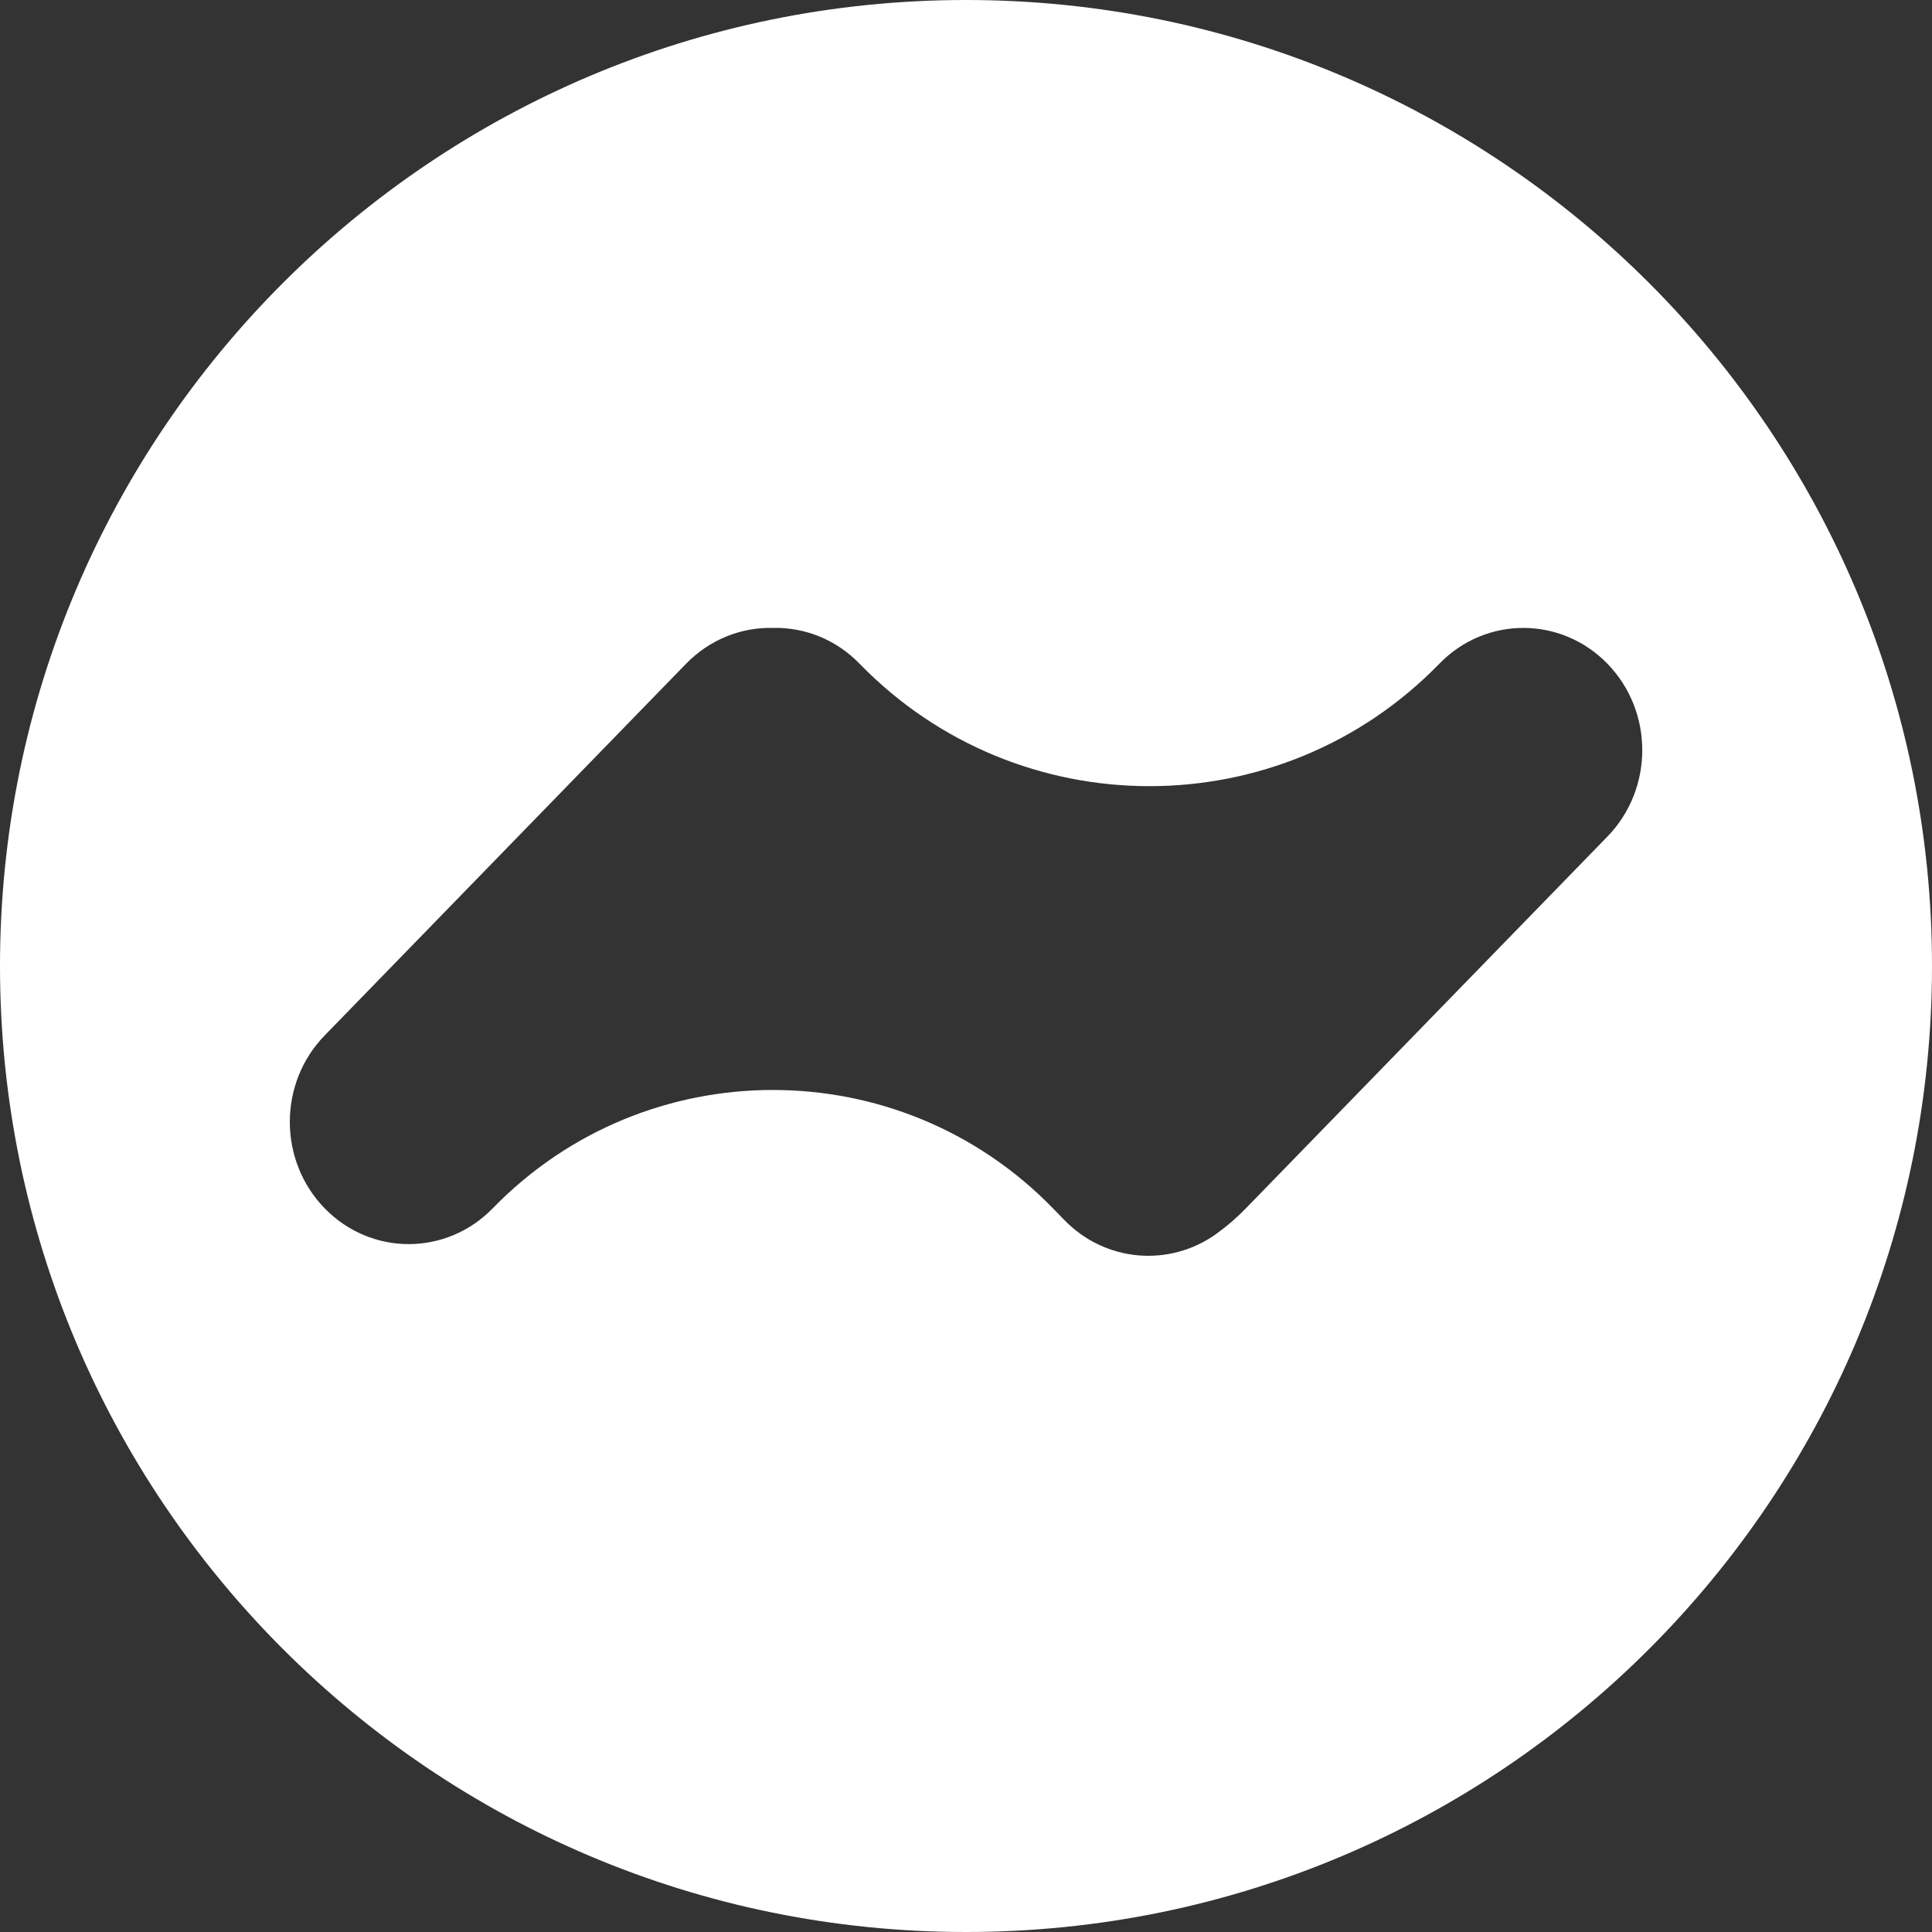 <svg width="24" height="24" viewBox="0 0 24 24" fill="none" xmlns="http://www.w3.org/2000/svg">
<rect x="0" y="0" width="24" height="24" fill="#333333" stroke="none"/>
<path fill-rule="evenodd" clip-rule="evenodd" d="M12 0C5.373 0 0 5.373 0 12C0 18.627 5.373 24 12 24C18.627 24 24 18.627 24 12C24 5.373 18.627 0 12 0ZM9.601 7.8C9.99 7.791 10.381 7.939 10.678 8.245C12.65 10.273 15.908 10.273 17.88 8.245C18.456 7.652 19.391 7.652 19.968 8.245C20.545 8.838 20.545 9.799 19.968 10.392L15.477 15.01C15.365 15.126 15.241 15.233 15.109 15.328C14.534 15.741 13.735 15.684 13.221 15.155L13.08 15.01C11.175 13.05 8.027 13.05 6.121 15.01C5.544 15.603 4.61 15.603 4.033 15.01C3.456 14.417 3.456 13.456 4.033 12.863L8.523 8.245C8.82 7.94 9.212 7.791 9.601 7.8Z" fill="white"/>
</svg>
